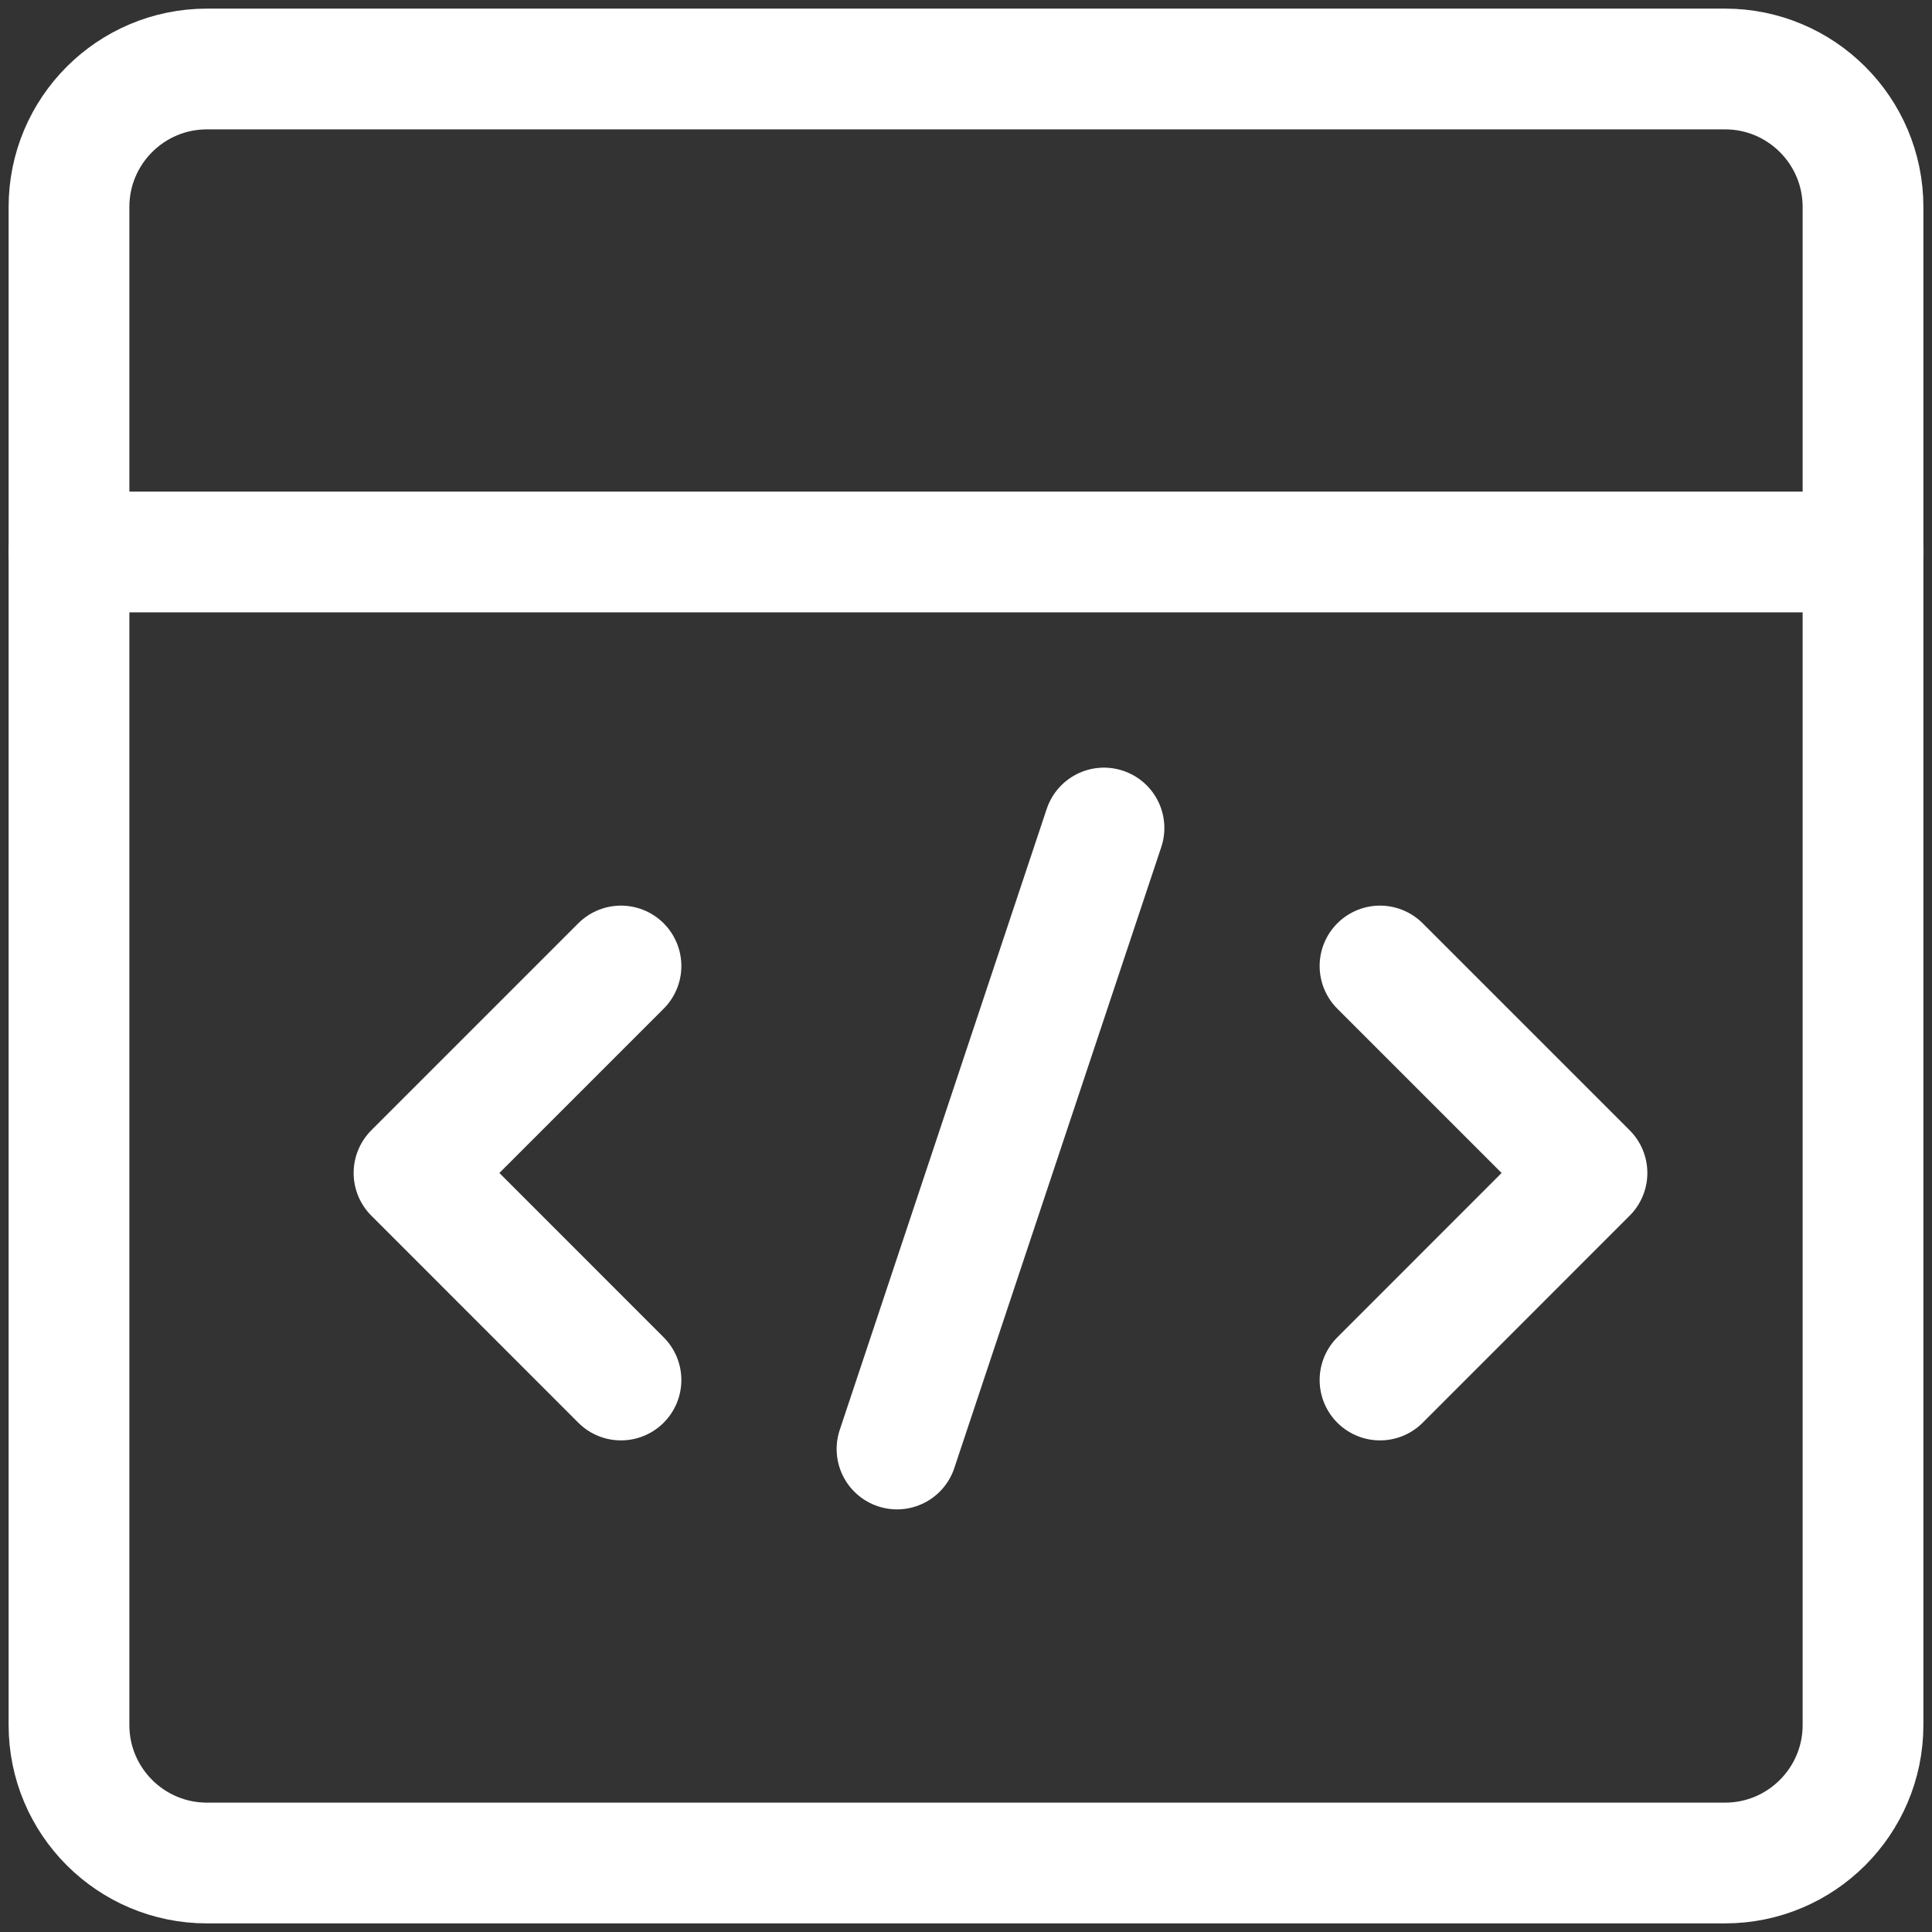 <svg width="24" height="24" viewBox="0 0 24 24" fill="none" xmlns="http://www.w3.org/2000/svg">
<rect x="0" y="0" width="24" height="24" fill="#333333" stroke="none"/>
<g id="streamline:programming-browser-code-2-code-browser-tags-angle-programming-bracket" clip-path="url(#clip0_222_176)">
<g id="Group">
<path id="Vector" d="M21.429 0.857H2.571C1.625 0.857 0.857 1.625 0.857 2.571V21.429C0.857 22.375 1.625 23.143 2.571 23.143H21.429C22.375 23.143 23.143 22.375 23.143 21.429V2.571C23.143 1.625 22.375 0.857 21.429 0.857Z" stroke="white" stroke-width="1.5" stroke-linecap="round" stroke-linejoin="round"/>
<path id="Vector_2" d="M0.857 6.857H23.143M7.714 12L5.143 14.571L7.714 17.143M17.143 12L19.714 14.571L17.143 17.143M11.143 18L13.714 10.286" stroke="white" stroke-width="1.5" stroke-linecap="round" stroke-linejoin="round"/>
</g>
</g>
<defs>
<clipPath id="clip0_222_176">
<rect width="24" height="24" fill="white"/>
</clipPath>
</defs>
</svg>
